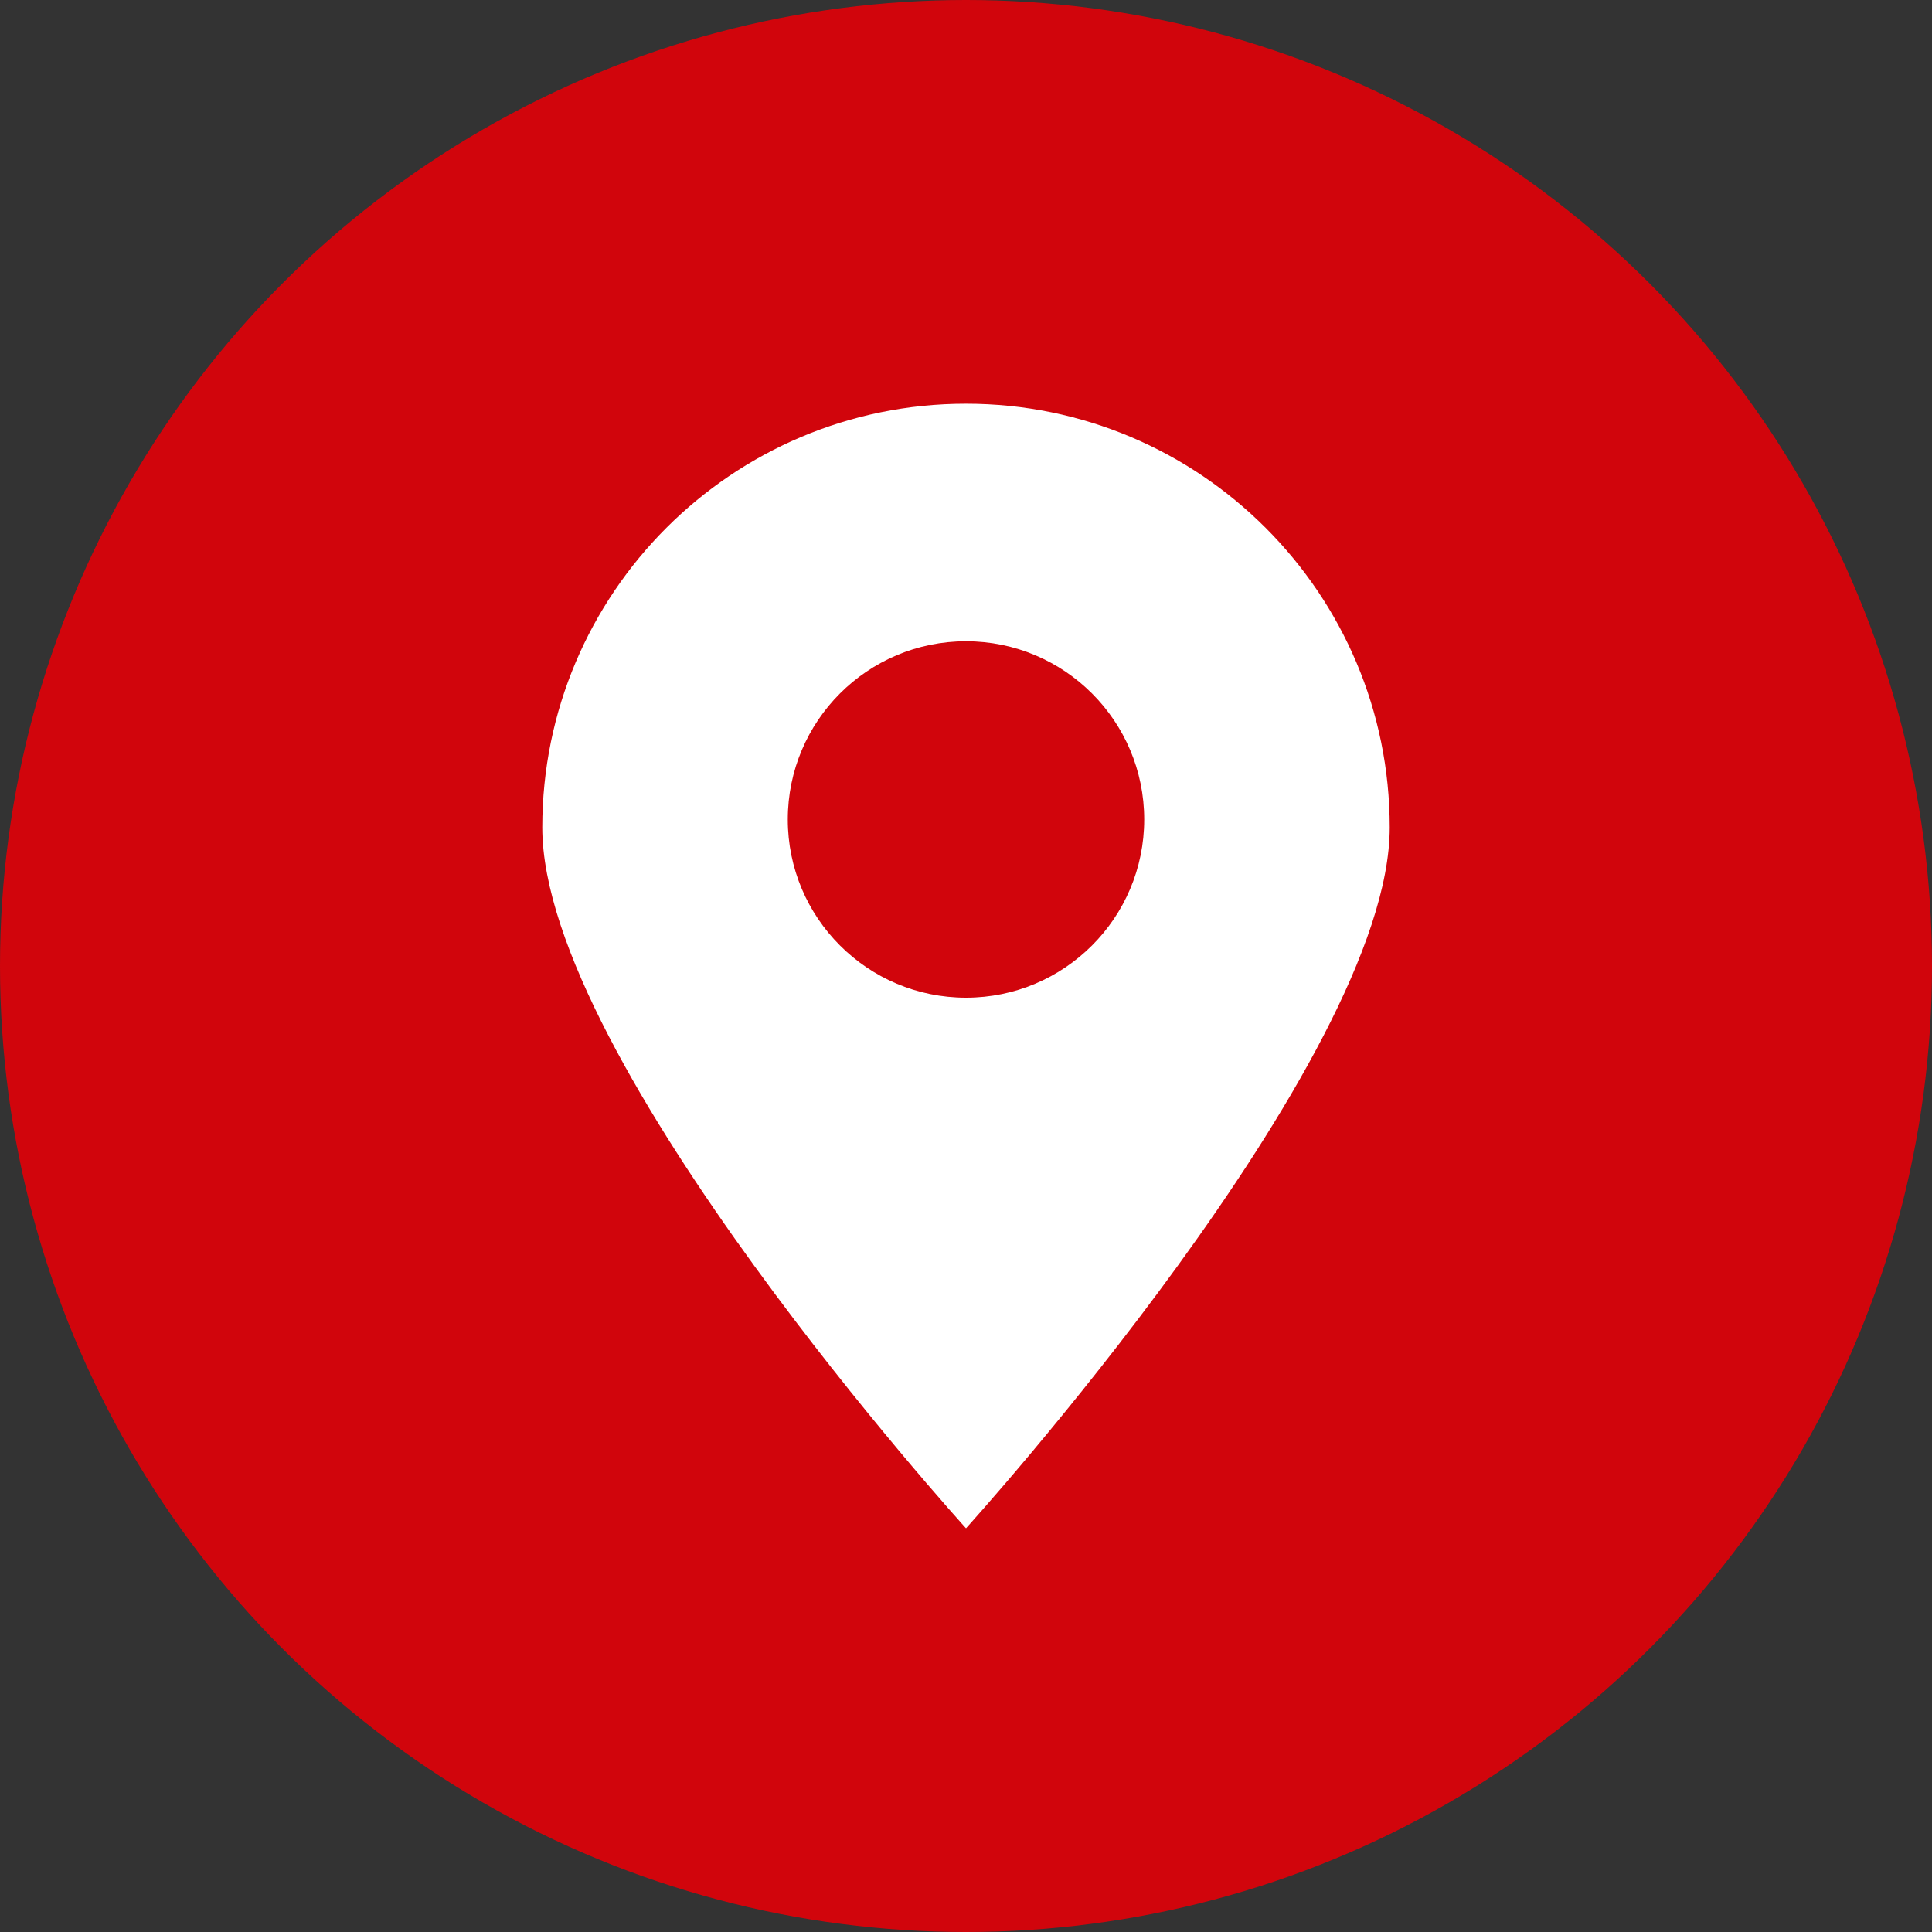 <?xml version="1.0" encoding="utf-8"?>
<!-- Generator: Adobe Illustrator 23.0.1, SVG Export Plug-In . SVG Version: 6.00 Build 0)  -->
<svg version="1.1" id="Ebene_1" xmlns="http://www.w3.org/2000/svg" xmlns:xlink="http://www.w3.org/1999/xlink" x="0px" y="0px"
	 viewBox="0 0 250 250" style="enable-background:new 0 0 250 250;" xml:space="preserve">
<rect x="0" y="0" width="250" height="250" fill="#333333" stroke="none"/>
<style type="text/css">
	.st0{fill:#D1050C;}
	.st1{fill:#FFFFFF;}
</style>
<circle class="st0" cx="125" cy="125" r="125"/>
<path class="st1" d="M125,52.24c-30.28,0-54.83,24.55-54.83,54.83c0,30.28,54.83,90.69,54.83,90.69s54.83-60.41,54.83-90.69
	C179.83,76.79,155.28,52.24,125,52.24z M125,129.1c-12.73,0-23.06-10.32-23.06-23.06c0-12.73,10.32-23.06,23.06-23.06
	c12.73,0,23.06,10.32,23.06,23.06C148.06,118.78,137.73,129.1,125,129.1z"/>
</svg>
